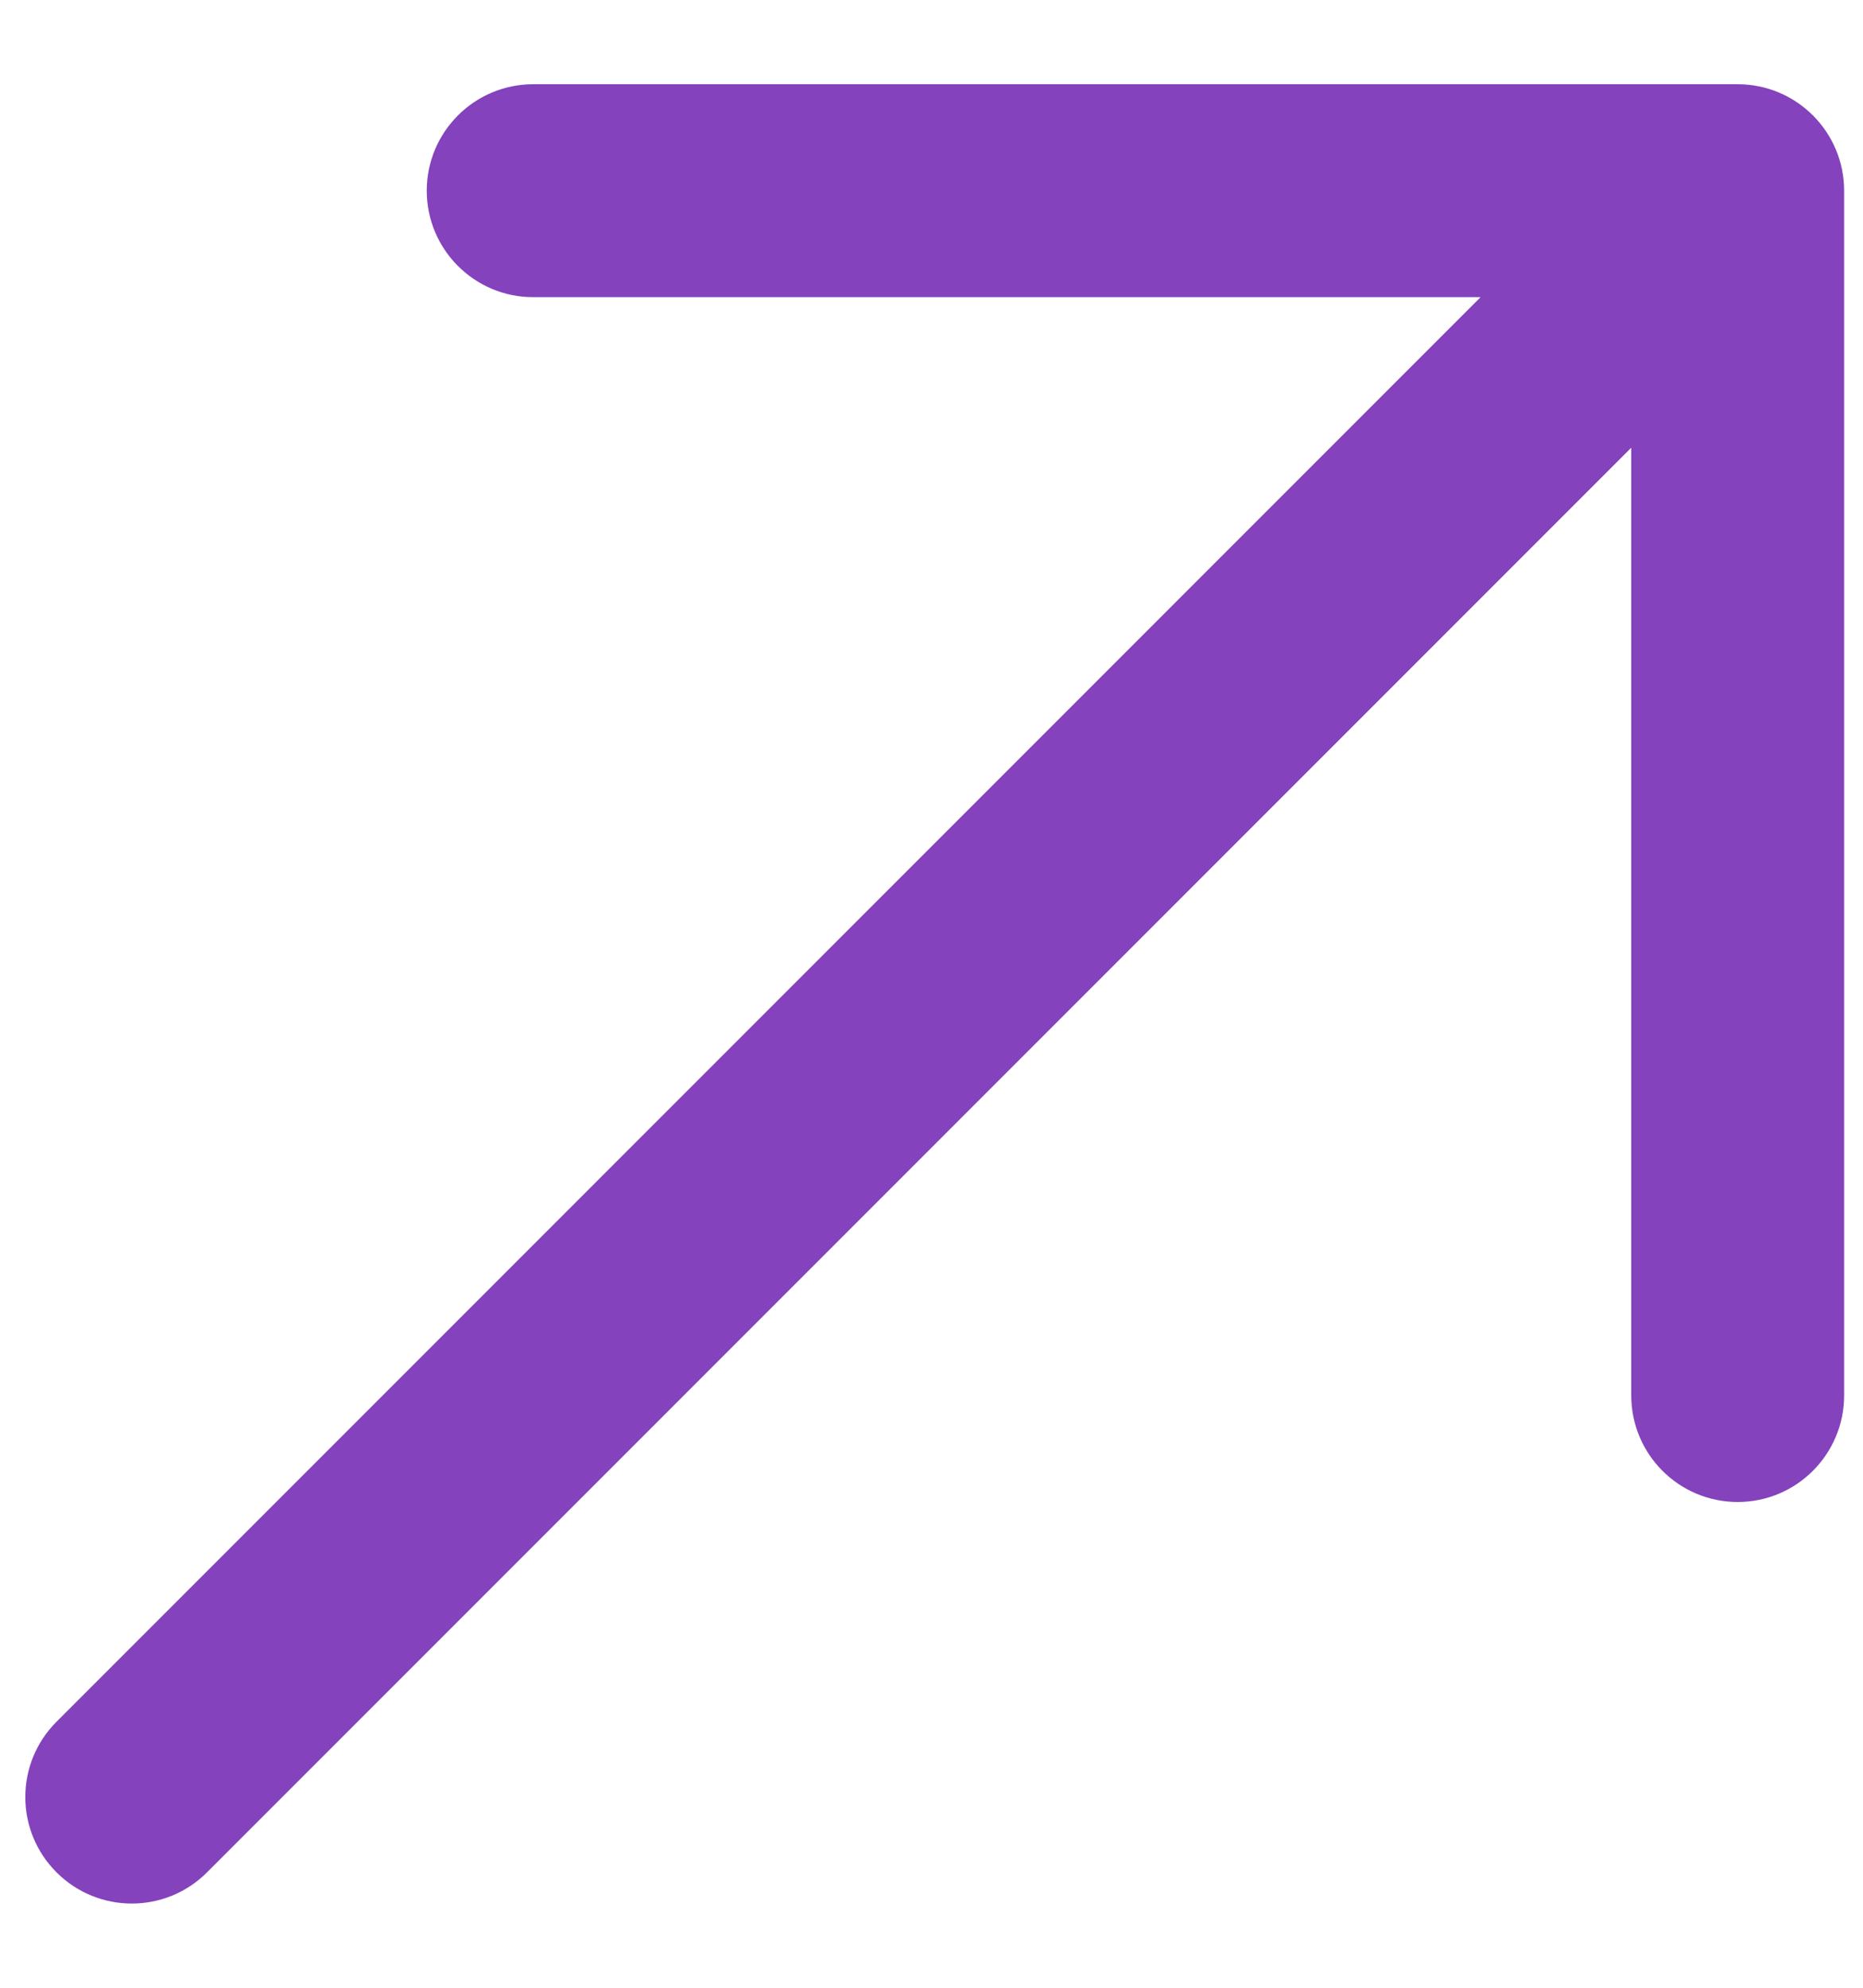 <svg width="15" height="16" viewBox="0 0 15 16" fill="none" xmlns="http://www.w3.org/2000/svg">
<path fill-rule="evenodd" clip-rule="evenodd" d="M3.436 1.535C3.436 1.062 3.82 0.678 4.293 0.678L13.991 0.678C14.464 0.678 14.848 1.062 14.848 1.535V11.232C14.848 11.706 14.464 12.09 13.991 12.09C13.518 12.09 13.134 11.706 13.134 11.232L13.134 3.604L1.667 15.071C1.332 15.406 0.79 15.406 0.455 15.071C0.12 14.736 0.12 14.194 0.455 13.859L11.921 2.392L4.293 2.392C3.82 2.392 3.436 2.008 3.436 1.535Z" fill="#8442BD"/>
</svg>
